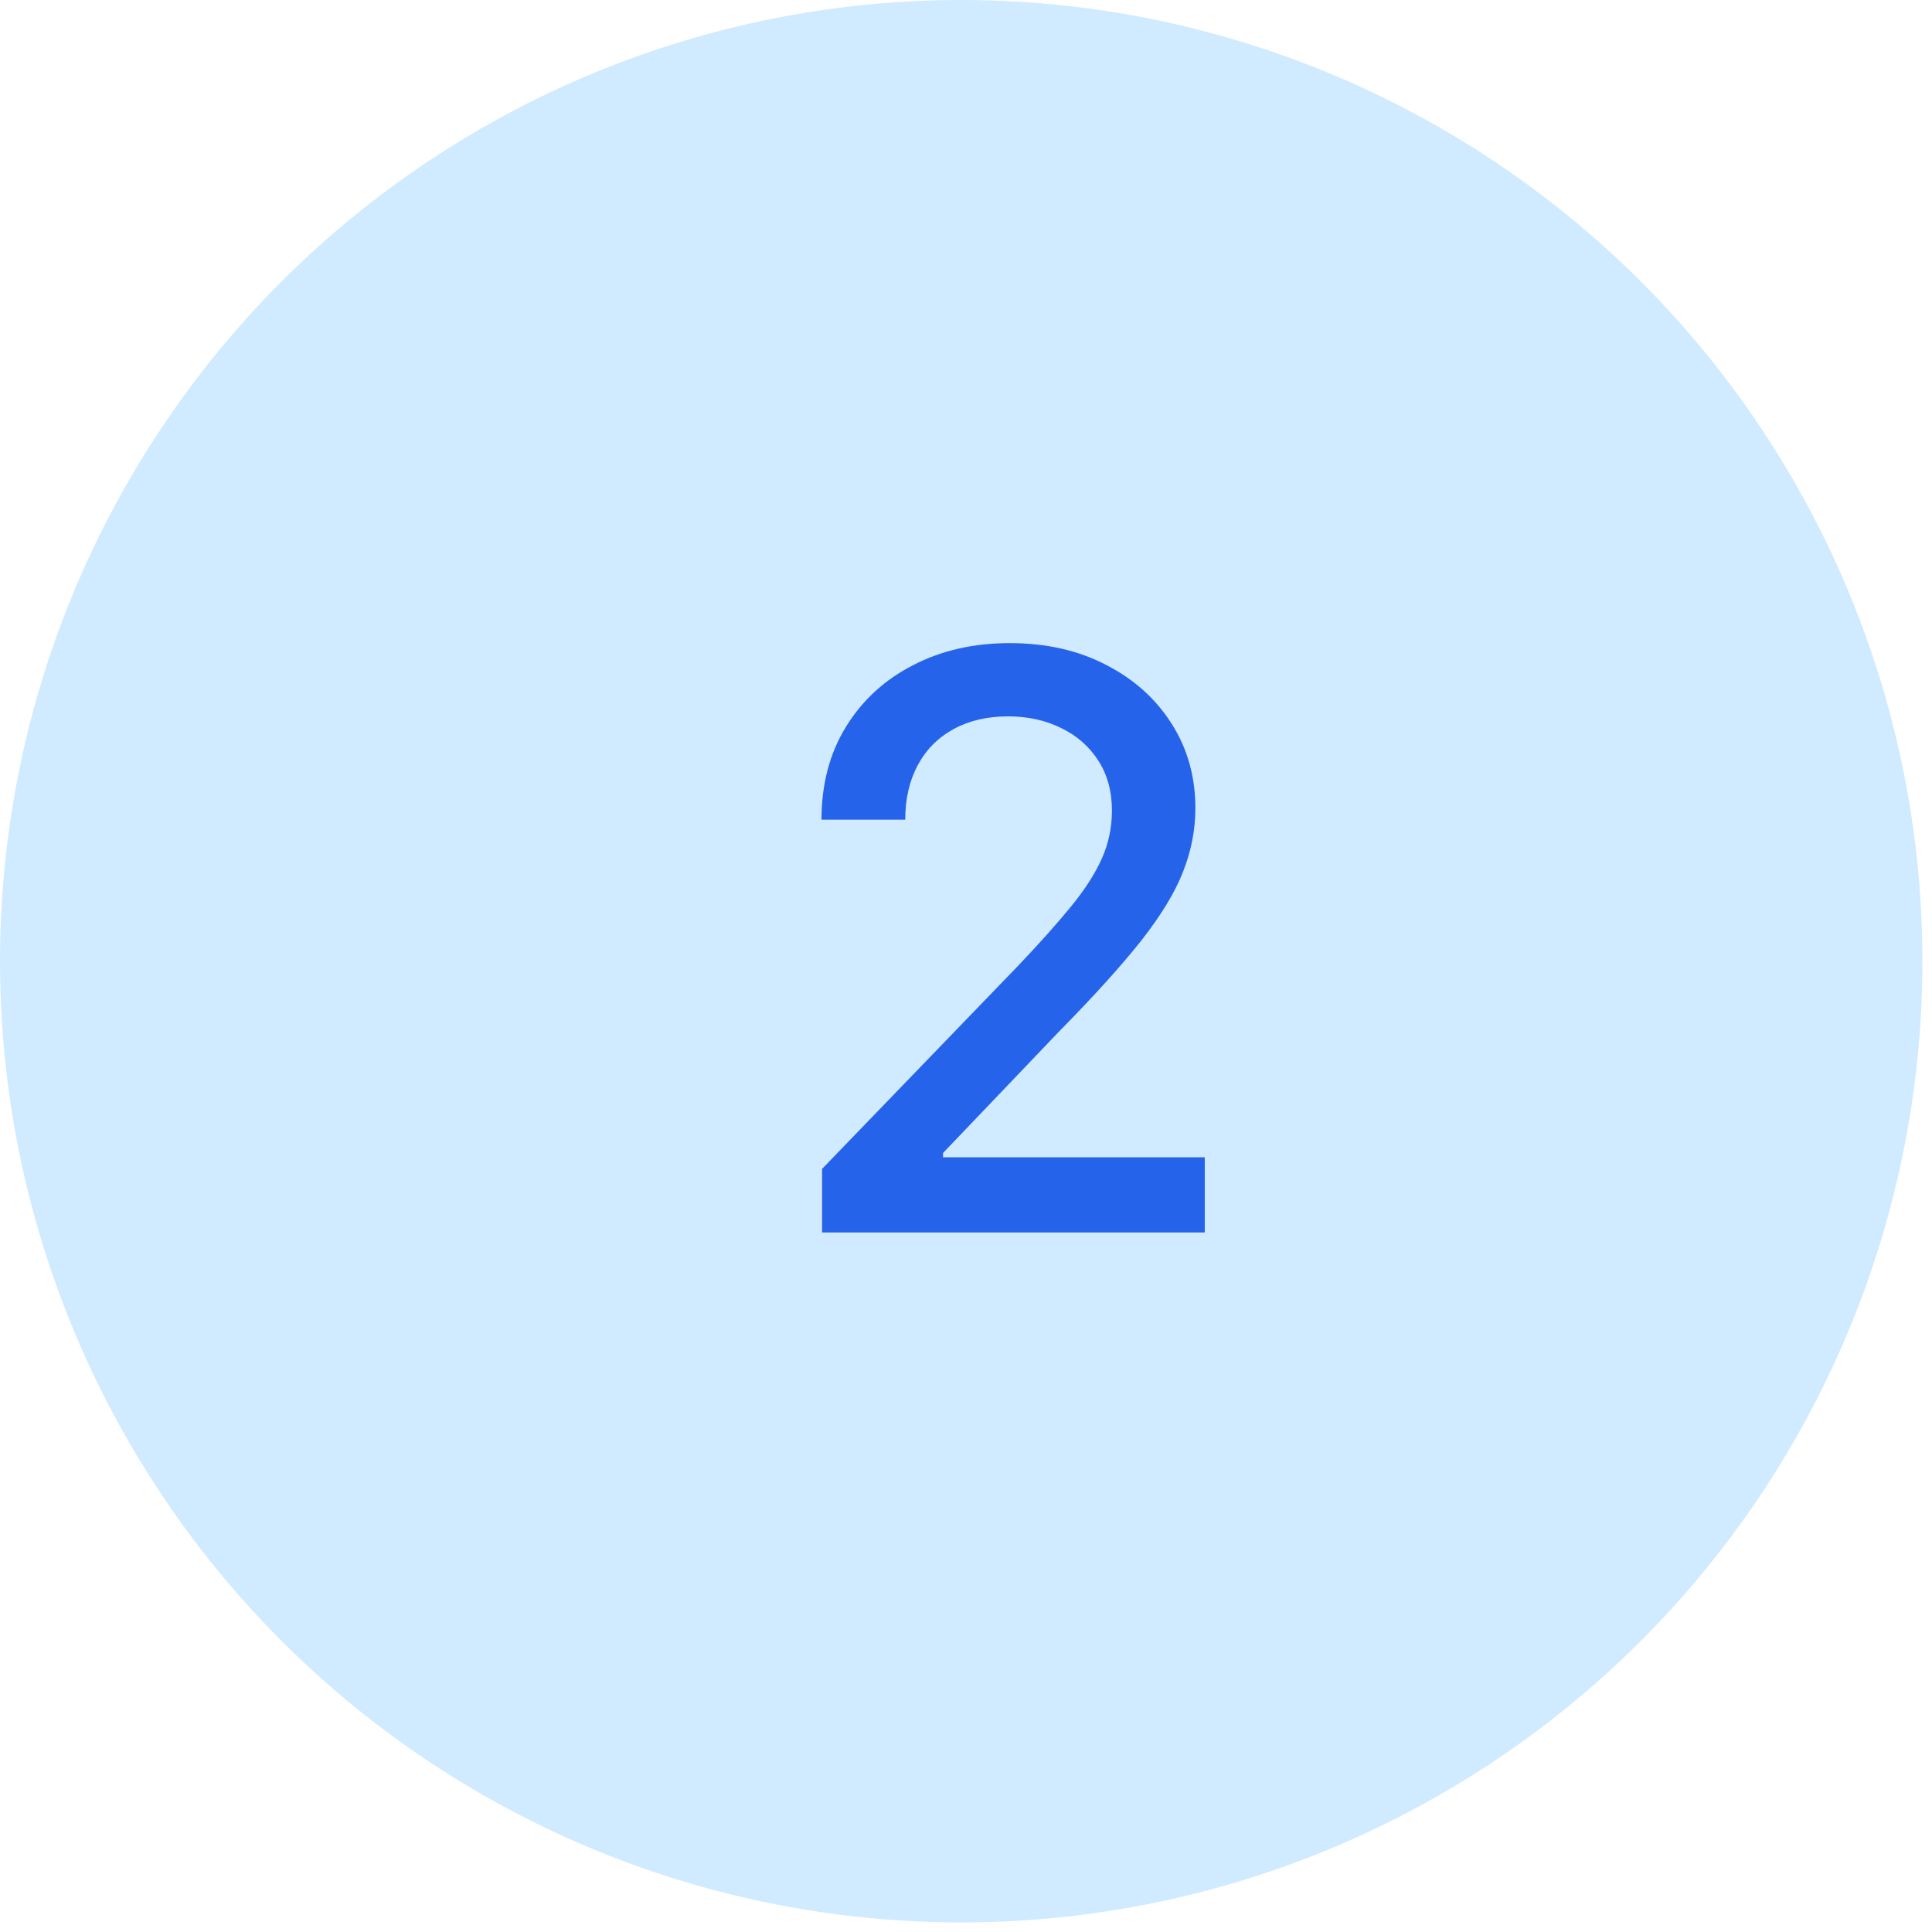 <svg xmlns="http://www.w3.org/2000/svg" width="58" height="58" viewBox="0 0 58 58" fill="none"><circle cx="28.856" cy="28.856" r="28.856" fill="#D0EAFF"></circle><path d="M24.679 37V35.091L30.585 28.972C31.216 28.307 31.736 27.724 32.145 27.224C32.56 26.719 32.869 26.239 33.074 25.784C33.278 25.329 33.381 24.847 33.381 24.335C33.381 23.756 33.244 23.256 32.972 22.835C32.699 22.409 32.327 22.082 31.855 21.855C31.384 21.622 30.852 21.506 30.261 21.506C29.636 21.506 29.091 21.634 28.625 21.889C28.159 22.145 27.801 22.506 27.551 22.972C27.301 23.438 27.176 23.983 27.176 24.608H24.662C24.662 23.546 24.906 22.616 25.395 21.821C25.884 21.026 26.554 20.409 27.406 19.972C28.259 19.528 29.227 19.307 30.312 19.307C31.409 19.307 32.375 19.526 33.21 19.963C34.051 20.395 34.707 20.986 35.179 21.736C35.651 22.48 35.886 23.321 35.886 24.259C35.886 24.906 35.764 25.54 35.52 26.159C35.281 26.778 34.864 27.469 34.267 28.23C33.67 28.986 32.841 29.903 31.778 30.983L28.31 34.614V34.742H36.168V37H24.679Z" fill="#2563EB"></path></svg>